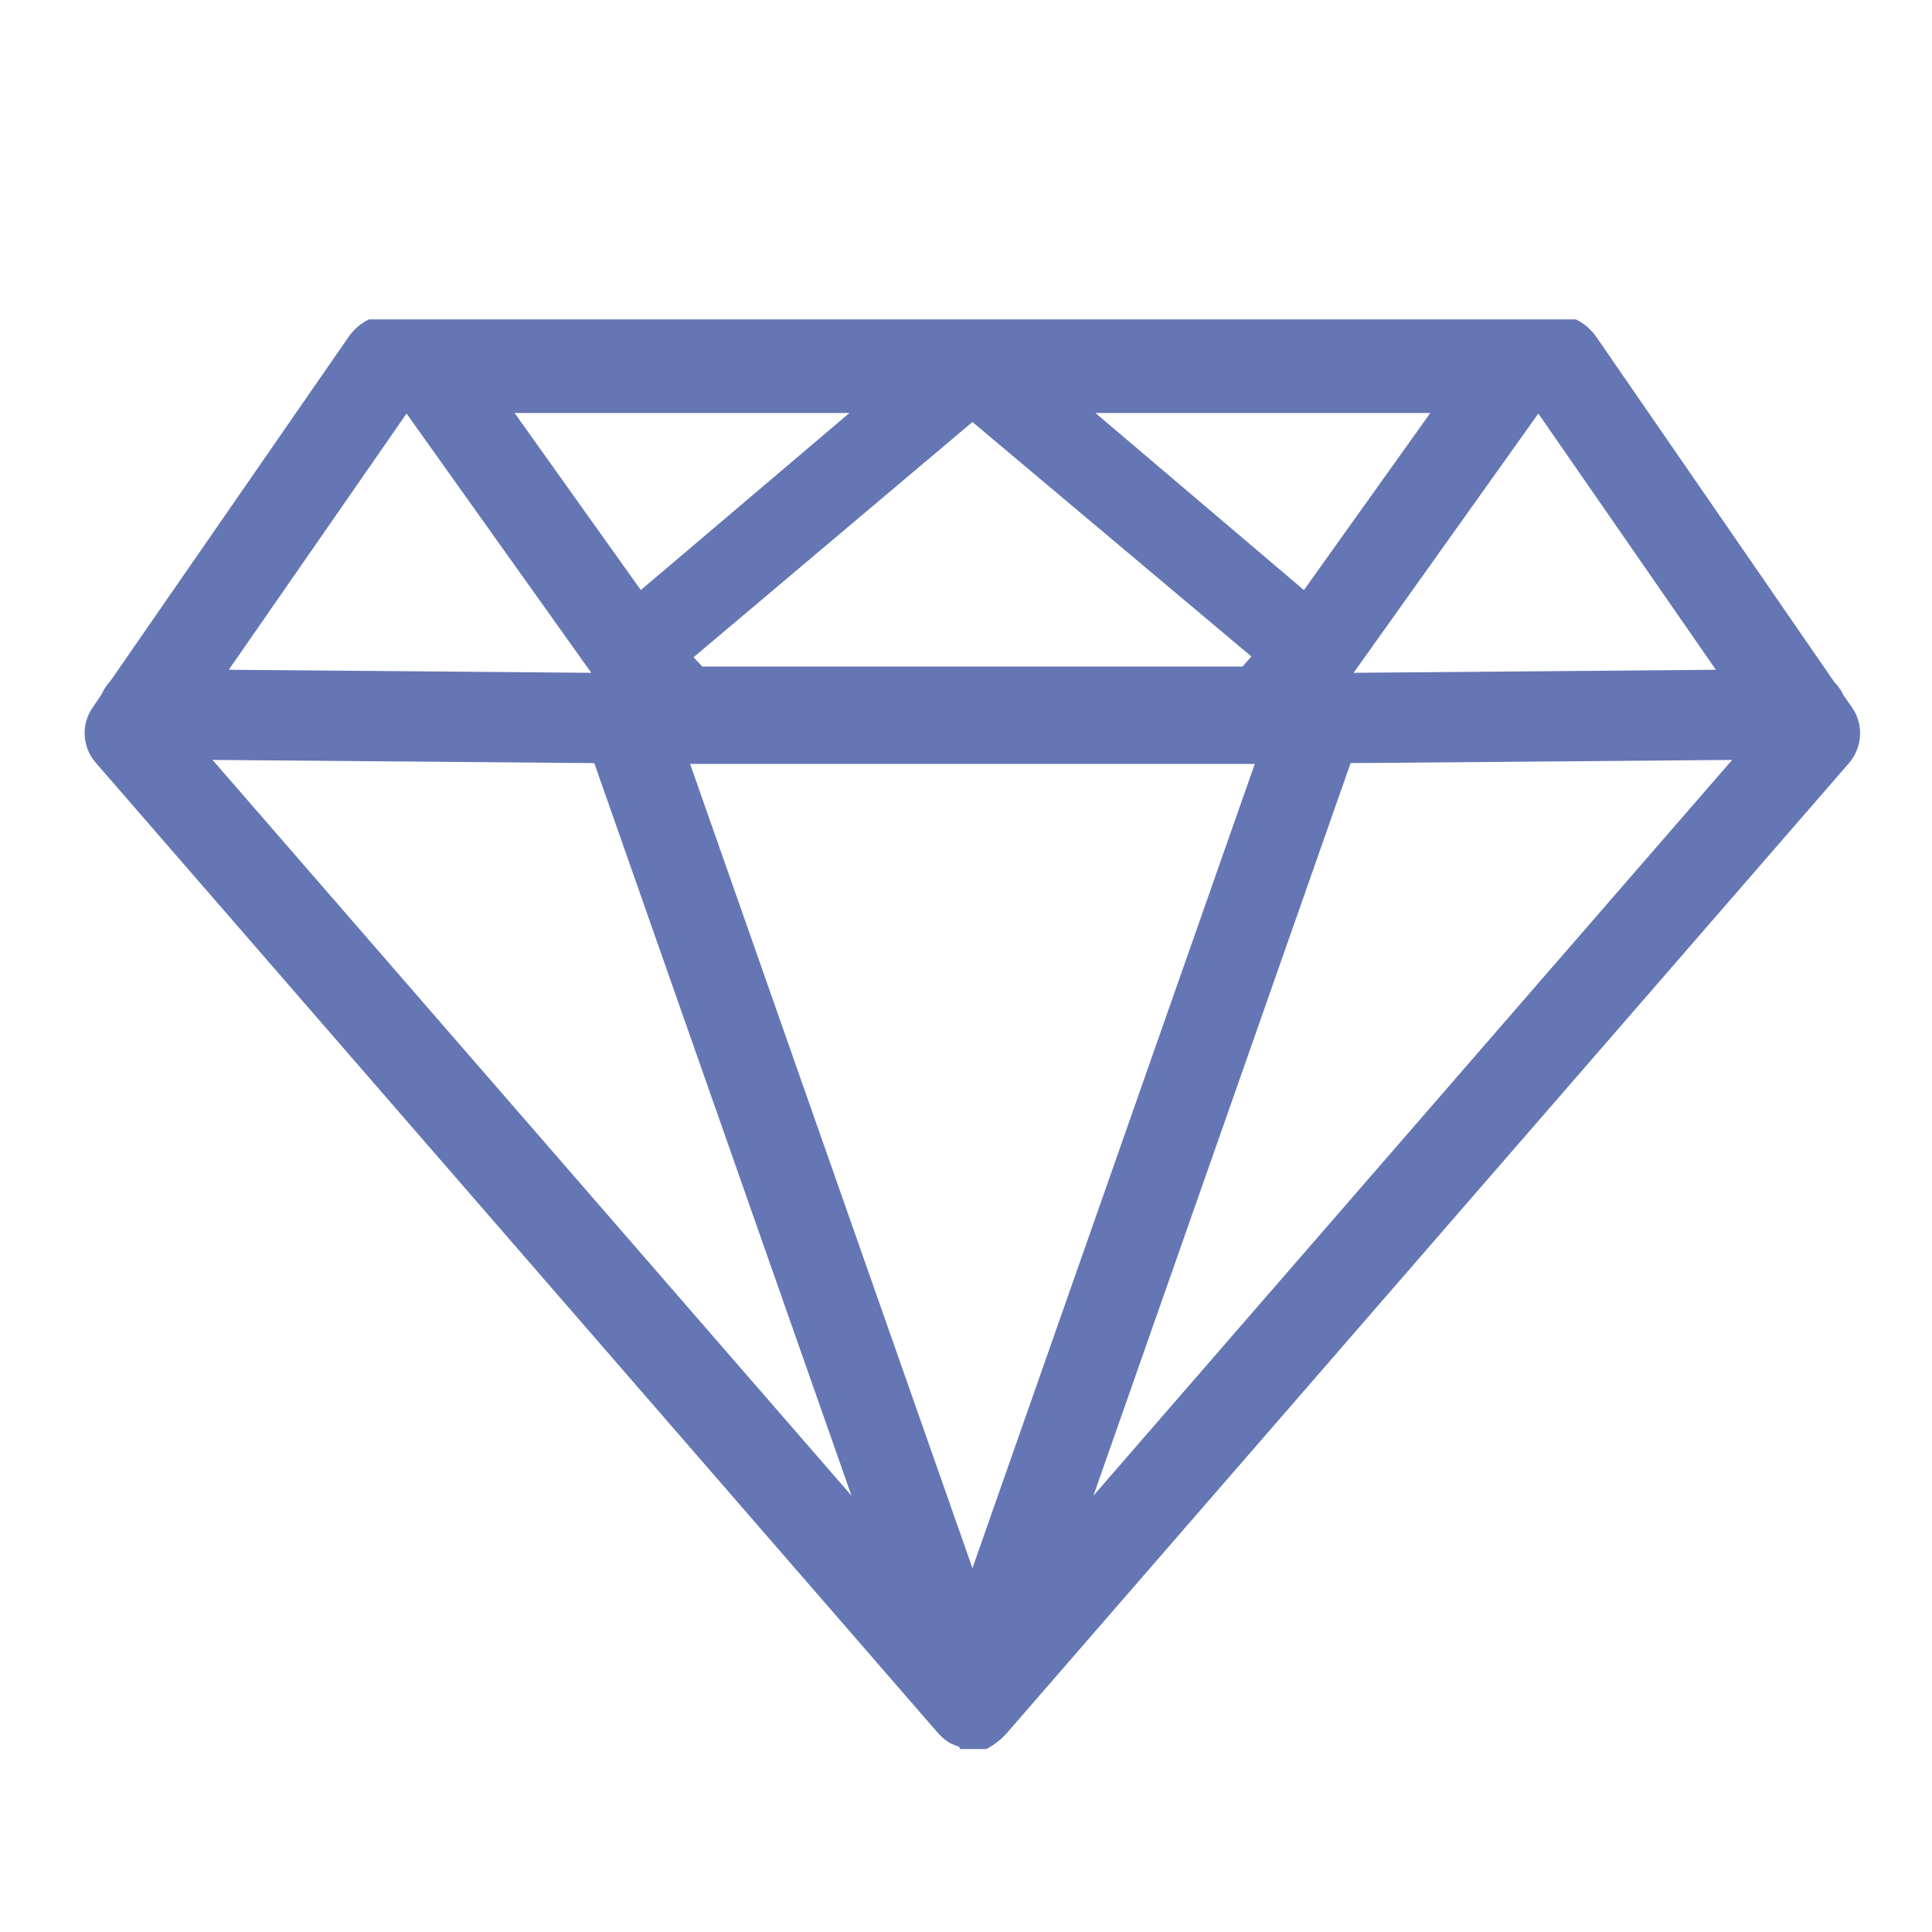 <?xml version="1.0" encoding="UTF-8"?>
<svg xmlns="http://www.w3.org/2000/svg" xmlns:xlink="http://www.w3.org/1999/xlink" width="50" zoomAndPan="magnify" viewBox="0 0 37.5 37.5" height="50" preserveAspectRatio="xMidYMid meet" version="1.0">
  <defs>
    <clipPath id="04e66e63b0">
      <path d="M 1.625 6.199 L 36.125 6.199 L 36.125 33.949 L 1.625 33.949 Z M 1.625 6.199 " clip-rule="nonzero"></path>
    </clipPath>
  </defs>
  <g clip-path="url(#04e66e63b0)">
    <path fill="#6576b4" d="M 35.949 13.734 L 35.781 13.492 C 35.738 13.398 35.68 13.316 35.609 13.246 L 30.984 6.539 C 30.82 6.305 30.551 6.125 30.266 6.125 L 7.484 6.125 C 7.195 6.125 6.93 6.305 6.766 6.539 L 2.137 13.227 C 2.066 13.297 2.012 13.391 1.969 13.48 L 1.801 13.73 C 1.57 14.059 1.594 14.504 1.859 14.805 L 18.215 33.648 C 18.219 33.652 18.227 33.66 18.234 33.668 C 18.266 33.699 18.301 33.734 18.336 33.762 C 18.352 33.773 18.371 33.785 18.387 33.797 C 18.402 33.809 18.418 33.82 18.434 33.832 C 18.445 33.836 18.457 33.84 18.469 33.844 C 18.512 33.867 18.559 33.887 18.609 33.902 C 18.629 33.91 18.648 34.004 18.668 34.012 C 18.734 34.027 18.801 34.125 18.871 34.125 C 18.871 34.125 18.875 34.125 18.875 34.125 C 18.875 34.125 18.879 34.125 18.879 34.125 C 18.945 34.125 19.016 34.027 19.082 34.012 C 19.102 34.004 19.121 33.953 19.141 33.949 C 19.191 33.93 19.238 33.891 19.281 33.867 C 19.293 33.859 19.305 33.848 19.316 33.844 C 19.332 33.832 19.344 33.816 19.363 33.805 C 19.379 33.793 19.398 33.777 19.414 33.766 C 19.449 33.734 19.484 33.703 19.516 33.668 C 19.523 33.66 19.531 33.656 19.535 33.648 L 35.891 14.809 C 36.152 14.504 36.176 14.062 35.949 13.734 Z M 33.305 13 L 26.273 13.059 L 29.859 8.027 Z M 18.875 30.438 L 13.395 14.828 L 24.355 14.828 Z M 13.633 12.938 L 13.461 12.758 L 18.875 8.191 L 24.289 12.742 L 24.117 12.938 Z M 25.309 11.453 L 21.262 8.016 L 27.762 8.016 Z M 12.438 11.453 L 9.988 8.016 L 16.488 8.016 Z M 7.891 8.027 L 11.477 13.059 L 4.441 13 Z M 4.125 14.75 L 11.535 14.812 L 16.527 29.031 Z M 21.223 29.031 L 26.215 14.812 L 33.621 14.75 Z M 21.223 29.031 " fill-opacity="1" fill-rule="nonzero"></path>
  </g>
</svg>
